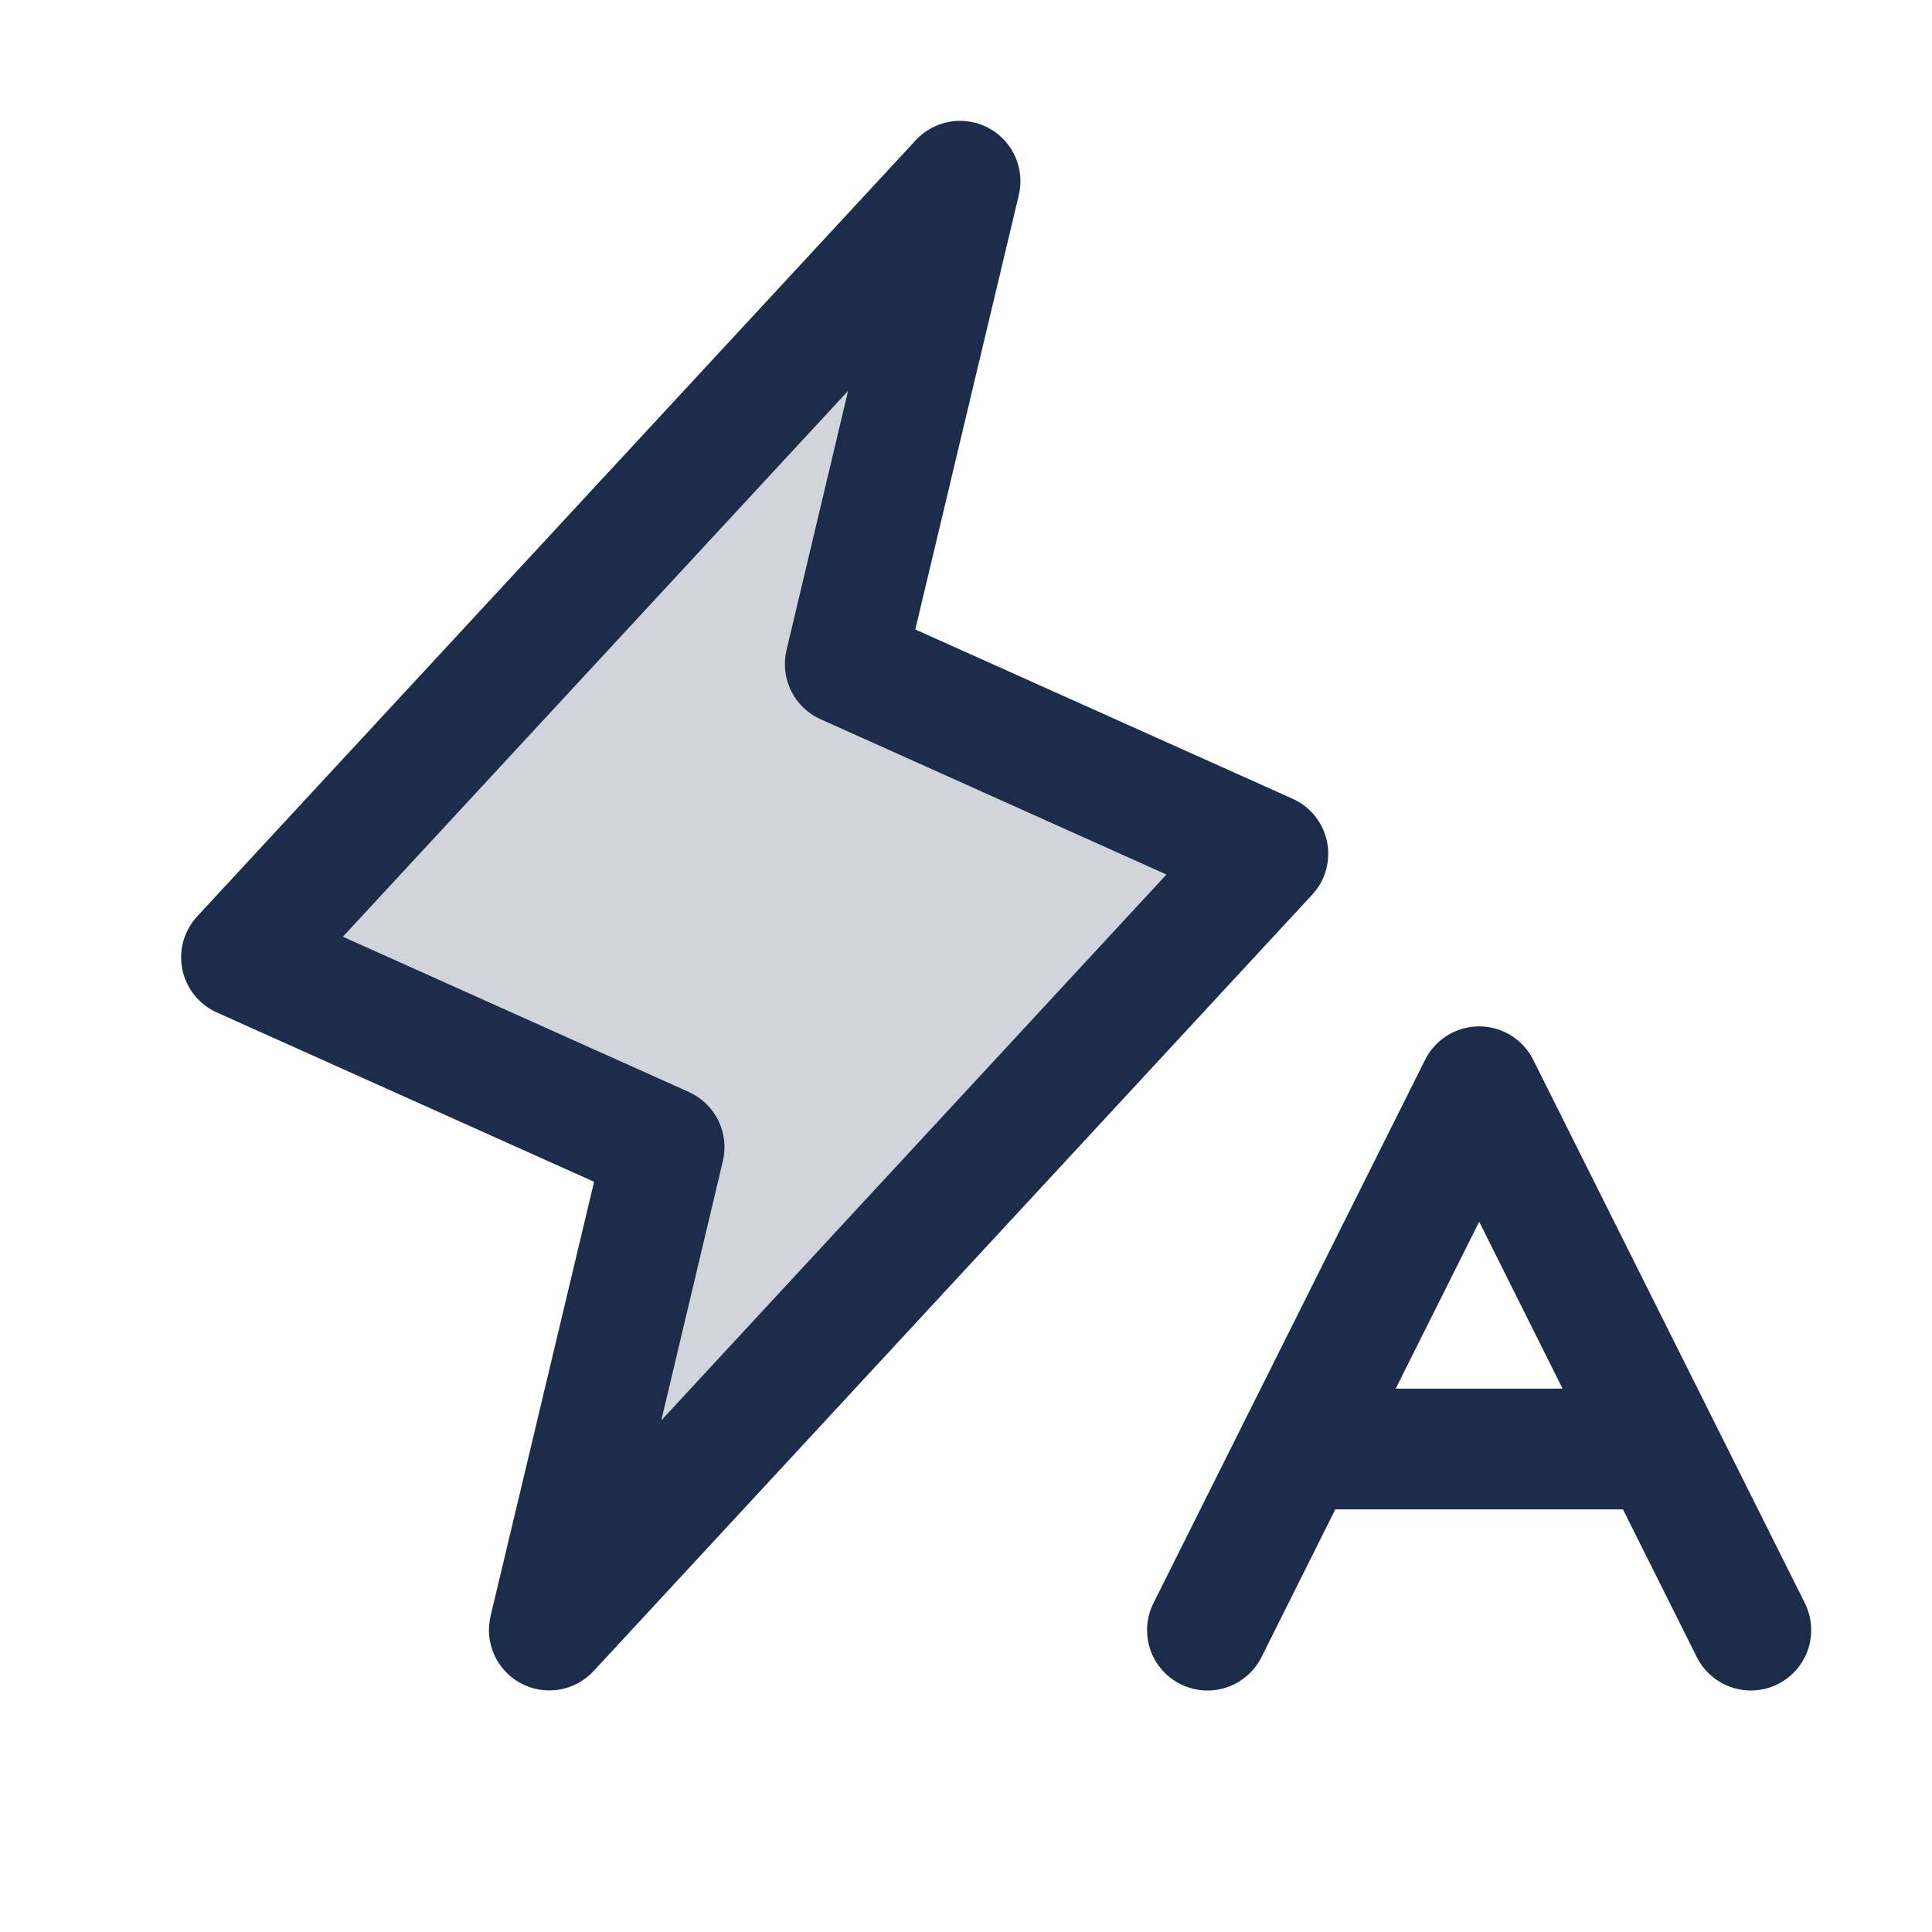 <svg width="32" height="32" viewBox="0 0 32 32" fill="none" xmlns="http://www.w3.org/2000/svg">
<path opacity="0.2" d="M9.1 27L11 19L4 15.857L15.9 3L14 11L21 14.143L9.1 27Z" fill="#1B2D4B"/>
<path d="M21.98 13.943C21.948 13.787 21.88 13.641 21.781 13.517C21.682 13.394 21.555 13.295 21.41 13.23L15.16 10.426L16.875 3.231C16.926 3.016 16.904 2.791 16.813 2.59C16.722 2.388 16.567 2.223 16.372 2.119C16.178 2.015 15.954 1.979 15.736 2.015C15.518 2.052 15.319 2.159 15.169 2.321L3.266 15.178C3.159 15.294 3.08 15.434 3.037 15.587C2.994 15.74 2.989 15.901 3.02 16.056C3.052 16.212 3.12 16.357 3.219 16.481C3.318 16.605 3.445 16.704 3.59 16.769L9.84 19.574L8.125 26.769C8.074 26.984 8.096 27.209 8.187 27.41C8.278 27.612 8.433 27.777 8.628 27.881C8.822 27.985 9.046 28.021 9.264 27.985C9.482 27.948 9.681 27.841 9.831 27.679L21.731 14.822C21.84 14.706 21.919 14.566 21.962 14.413C22.005 14.259 22.012 14.098 21.98 13.943ZM10.953 23.526L11.973 19.231C12.026 19.005 12 18.767 11.897 18.558C11.794 18.349 11.622 18.183 11.41 18.087L5.679 15.515L14.047 6.474L13.027 10.769C12.974 10.995 13 11.233 13.103 11.442C13.206 11.651 13.378 11.817 13.59 11.912L19.32 14.485L10.953 23.526ZM29.894 26.552L25.394 17.552C25.311 17.386 25.183 17.247 25.025 17.149C24.867 17.052 24.685 17 24.499 17C24.314 17 24.132 17.052 23.974 17.149C23.816 17.247 23.688 17.386 23.605 17.552L19.105 26.552C18.986 26.79 18.967 27.064 19.05 27.316C19.134 27.568 19.315 27.776 19.552 27.894C19.789 28.013 20.064 28.033 20.315 27.949C20.567 27.865 20.775 27.685 20.894 27.448L22.117 25H26.881L28.105 27.448C28.188 27.614 28.316 27.753 28.474 27.851C28.632 27.948 28.814 28 29 28C29.171 28 29.338 27.956 29.487 27.873C29.636 27.79 29.761 27.67 29.85 27.525C29.94 27.38 29.991 27.215 29.998 27.045C30.006 26.874 29.97 26.705 29.894 26.552ZM23.117 23L24.5 20.236L25.881 23H23.117Z" fill="#1B2D4B"/>
</svg>
